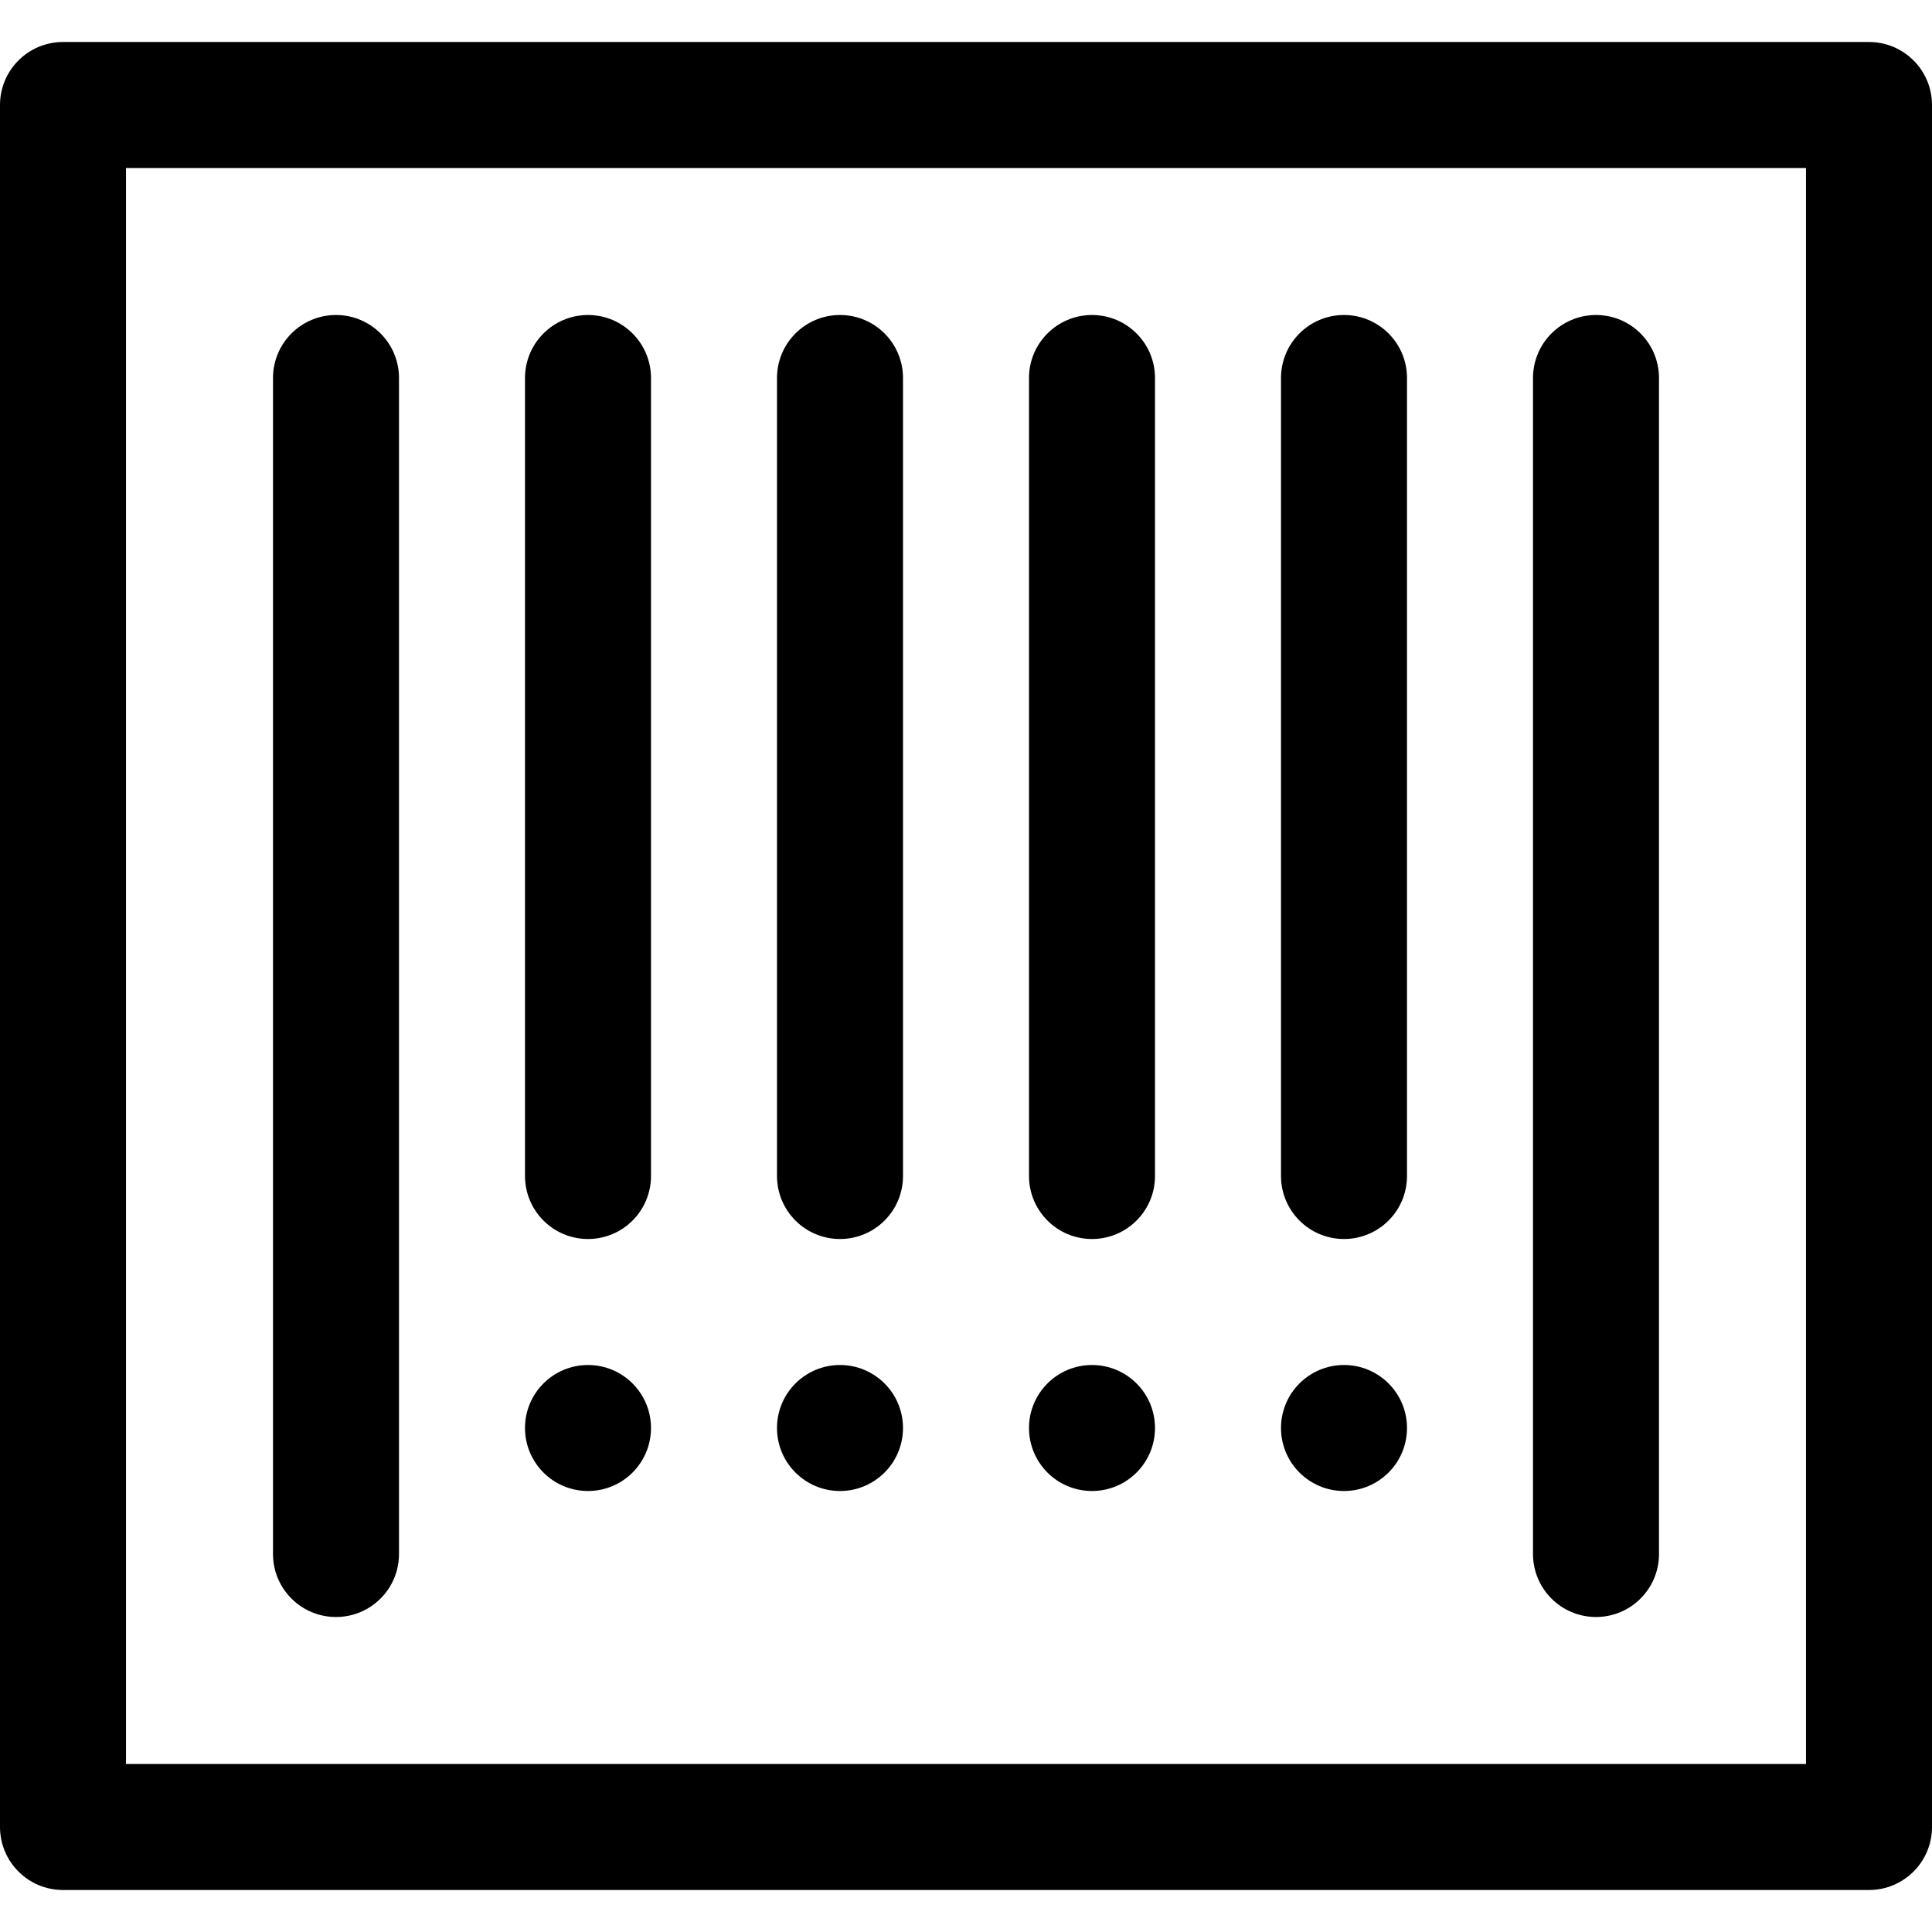 <?xml version="1.0" encoding="iso-8859-1"?>
<!-- Uploaded to: SVG Repo, www.svgrepo.com, Generator: SVG Repo Mixer Tools -->
<svg fill="#000000" height="800px" width="800px" version="1.1" id="Layer_1" xmlns="http://www.w3.org/2000/svg" xmlns:xlink="http://www.w3.org/1999/xlink" 
	 viewBox="0 0 512 512" xml:space="preserve">
<g>
	<g>
		<path d="M422.957,83.478c-9.22,0-16.696,7.475-16.696,16.696v311.652c0,9.22,7.475,16.696,16.696,16.696
			c9.22,0,16.696-7.475,16.696-16.696V100.174C439.652,90.953,432.177,83.478,422.957,83.478z"/>
	</g>
</g>
<g>
	<g>
		<path d="M89.044,83.478c-9.22,0-16.696,7.475-16.696,16.696v311.652c0,9.22,7.475,16.696,16.696,16.696
			c9.22,0,16.696-7.475,16.696-16.696V100.174C105.739,90.953,98.264,83.478,89.044,83.478z"/>
	</g>
</g>
<g>
	<g>
		<path d="M356.174,83.478c-9.22,0-16.696,7.475-16.696,16.696v211.478c0,9.22,7.475,16.696,16.696,16.696
			c9.22,0,16.696-7.475,16.696-16.696V100.174C372.87,90.953,365.394,83.478,356.174,83.478z"/>
	</g>
</g>
<g>
	<g>
		<path d="M289.391,83.478c-9.22,0-16.696,7.475-16.696,16.696v211.478c0,9.22,7.475,16.696,16.696,16.696
			s16.696-7.475,16.696-16.696V100.174C306.087,90.953,298.612,83.478,289.391,83.478z"/>
	</g>
</g>
<g>
	<g>
		<path d="M222.609,83.478c-9.22,0-16.696,7.475-16.696,16.696v211.478c0,9.22,7.475,16.696,16.696,16.696
			s16.696-7.475,16.696-16.696V100.174C239.304,90.953,231.829,83.478,222.609,83.478z"/>
	</g>
</g>
<g>
	<g>
		<path d="M155.826,83.478c-9.22,0-16.696,7.475-16.696,16.696v211.478c0,9.22,7.475,16.696,16.696,16.696
			s16.696-7.475,16.696-16.696V100.174C172.522,90.953,165.047,83.478,155.826,83.478z"/>
	</g>
</g>
<g>
	<g>
		<circle cx="155.826" cy="378.435" r="16.696"/>
	</g>
</g>
<g>
	<g>
		<circle cx="222.609" cy="378.435" r="16.696"/>
	</g>
</g>
<g>
	<g>
		<circle cx="289.391" cy="378.435" r="16.696"/>
	</g>
</g>
<g>
	<g>
		<circle cx="356.174" cy="378.435" r="16.696"/>
	</g>
</g>
<g>
	<g>
		<path d="M495.304,11.13H16.696C7.475,11.13,0,18.606,0,27.826v456.348c0,9.22,7.475,16.696,16.696,16.696h478.609
			c9.22,0,16.696-7.475,16.696-16.696V27.826C512,18.606,504.525,11.13,495.304,11.13z M478.609,467.478H33.391V44.522h445.217
			V467.478z"/>
	</g>
</g>
</svg>